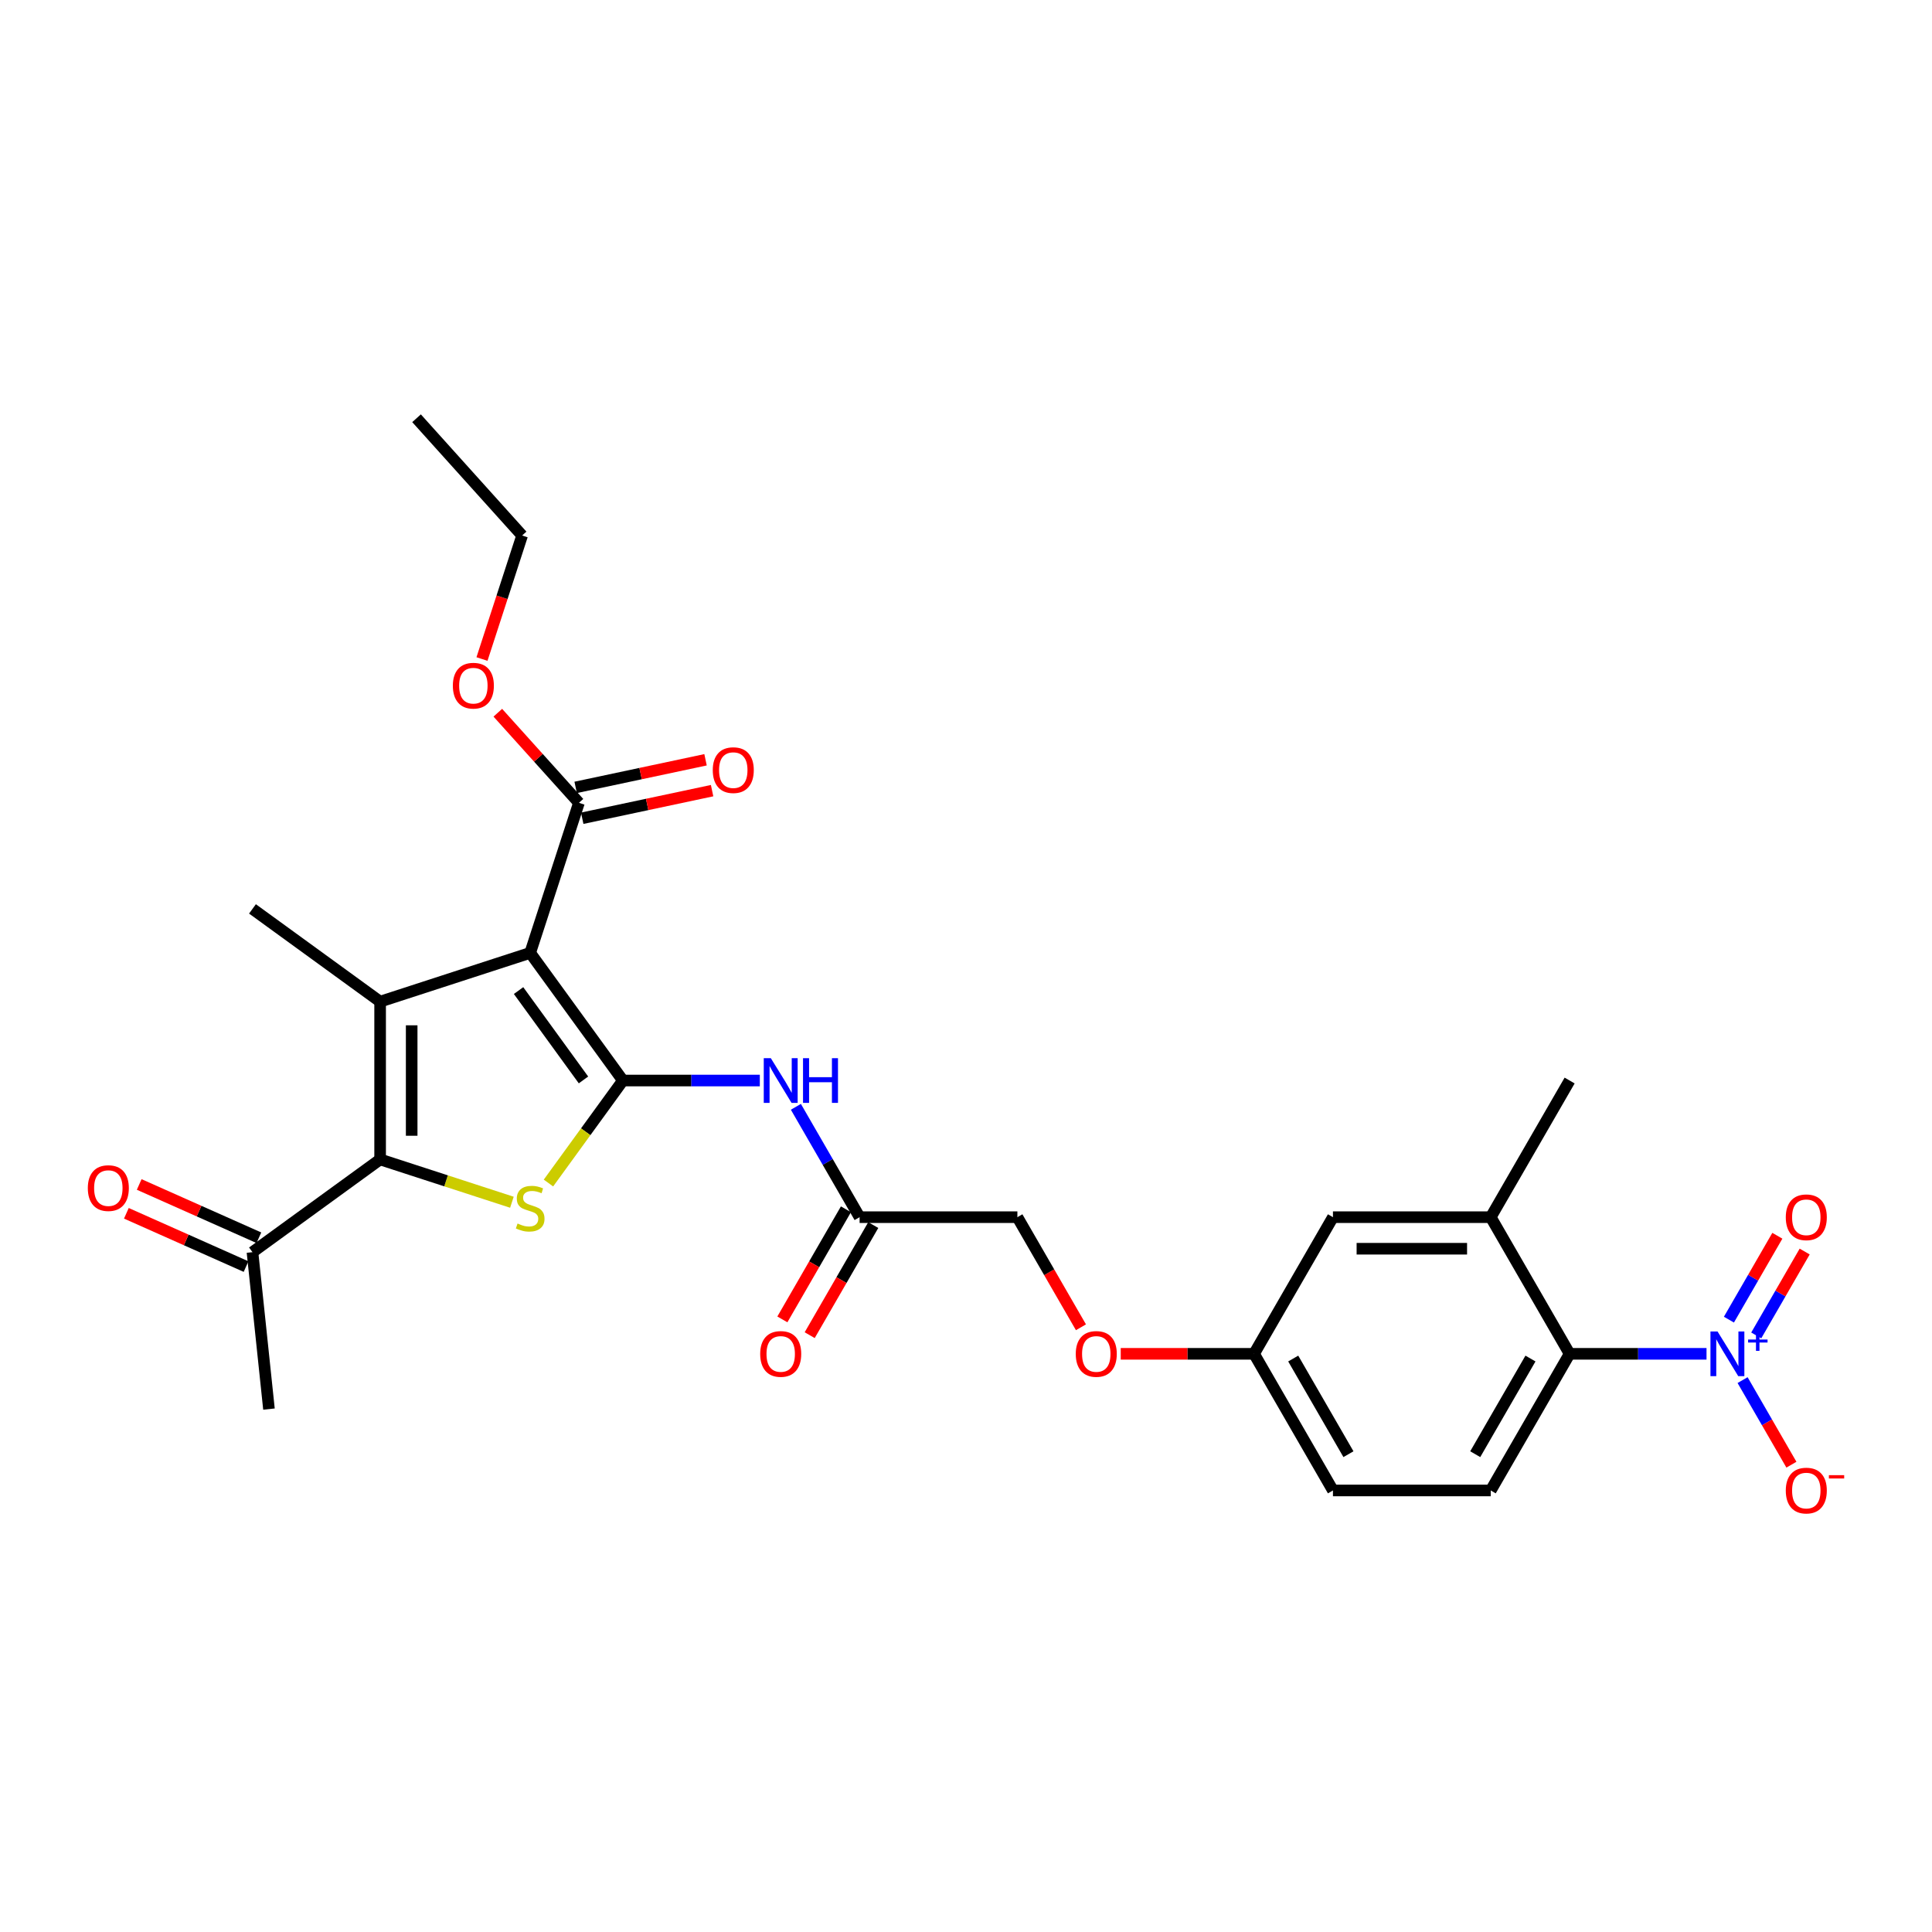 <?xml version='1.0' encoding='iso-8859-1'?>
<svg version='1.1' baseProfile='full'
              xmlns='http://www.w3.org/2000/svg'
                      xmlns:rdkit='http://www.rdkit.org/xml'
                      xmlns:xlink='http://www.w3.org/1999/xlink'
                  xml:space='preserve'
width='1000px' height='1000px' viewBox='0 0 1000 1000'>
<!-- END OF HEADER -->
<rect style='opacity:1.0;fill:#FFFFFF;stroke:none' width='1000' height='1000' x='0' y='0'> </rect>
<path class='bond-0' d='M 322.425,559.281 L 274.422,493.21' style='fill:none;fill-rule:evenodd;stroke:#000000;stroke-width:6px;stroke-linecap:butt;stroke-linejoin:miter;stroke-opacity:1' />
<path class='bond-0' d='M 302.01,558.971 L 268.408,512.721' style='fill:none;fill-rule:evenodd;stroke:#000000;stroke-width:6px;stroke-linecap:butt;stroke-linejoin:miter;stroke-opacity:1' />
<path class='bond-2' d='M 322.425,559.281 L 303.152,585.808' style='fill:none;fill-rule:evenodd;stroke:#000000;stroke-width:6px;stroke-linecap:butt;stroke-linejoin:miter;stroke-opacity:1' />
<path class='bond-2' d='M 303.152,585.808 L 283.879,612.335' style='fill:none;fill-rule:evenodd;stroke:#CCCC00;stroke-width:6px;stroke-linecap:butt;stroke-linejoin:miter;stroke-opacity:1' />
<path class='bond-5' d='M 322.425,559.281 L 357.853,559.281' style='fill:none;fill-rule:evenodd;stroke:#000000;stroke-width:6px;stroke-linecap:butt;stroke-linejoin:miter;stroke-opacity:1' />
<path class='bond-5' d='M 357.853,559.281 L 393.281,559.281' style='fill:none;fill-rule:evenodd;stroke:#0000FF;stroke-width:6px;stroke-linecap:butt;stroke-linejoin:miter;stroke-opacity:1' />
<path class='bond-1' d='M 274.422,493.21 L 196.75,518.447' style='fill:none;fill-rule:evenodd;stroke:#000000;stroke-width:6px;stroke-linecap:butt;stroke-linejoin:miter;stroke-opacity:1' />
<path class='bond-7' d='M 274.422,493.21 L 299.658,415.538' style='fill:none;fill-rule:evenodd;stroke:#000000;stroke-width:6px;stroke-linecap:butt;stroke-linejoin:miter;stroke-opacity:1' />
<path class='bond-20' d='M 196.75,518.447 L 130.679,470.443' style='fill:none;fill-rule:evenodd;stroke:#000000;stroke-width:6px;stroke-linecap:butt;stroke-linejoin:miter;stroke-opacity:1' />
<path class='bond-28' d='M 196.75,518.447 L 196.75,600.115' style='fill:none;fill-rule:evenodd;stroke:#000000;stroke-width:6px;stroke-linecap:butt;stroke-linejoin:miter;stroke-opacity:1' />
<path class='bond-28' d='M 213.084,530.697 L 213.084,587.865' style='fill:none;fill-rule:evenodd;stroke:#000000;stroke-width:6px;stroke-linecap:butt;stroke-linejoin:miter;stroke-opacity:1' />
<path class='bond-3' d='M 264.964,622.279 L 230.857,611.197' style='fill:none;fill-rule:evenodd;stroke:#CCCC00;stroke-width:6px;stroke-linecap:butt;stroke-linejoin:miter;stroke-opacity:1' />
<path class='bond-3' d='M 230.857,611.197 L 196.75,600.115' style='fill:none;fill-rule:evenodd;stroke:#000000;stroke-width:6px;stroke-linecap:butt;stroke-linejoin:miter;stroke-opacity:1' />
<path class='bond-10' d='M 196.75,600.115 L 130.679,648.118' style='fill:none;fill-rule:evenodd;stroke:#000000;stroke-width:6px;stroke-linecap:butt;stroke-linejoin:miter;stroke-opacity:1' />
<path class='bond-4' d='M 883.291,700.735 L 847.863,700.735' style='fill:none;fill-rule:evenodd;stroke:#0000FF;stroke-width:6px;stroke-linecap:butt;stroke-linejoin:miter;stroke-opacity:1' />
<path class='bond-4' d='M 847.863,700.735 L 812.435,700.735' style='fill:none;fill-rule:evenodd;stroke:#000000;stroke-width:6px;stroke-linecap:butt;stroke-linejoin:miter;stroke-opacity:1' />
<path class='bond-11' d='M 901.959,714.34 L 914.596,736.229' style='fill:none;fill-rule:evenodd;stroke:#0000FF;stroke-width:6px;stroke-linecap:butt;stroke-linejoin:miter;stroke-opacity:1' />
<path class='bond-11' d='M 914.596,736.229 L 927.234,758.118' style='fill:none;fill-rule:evenodd;stroke:#FF0000;stroke-width:6px;stroke-linecap:butt;stroke-linejoin:miter;stroke-opacity:1' />
<path class='bond-13' d='M 909.032,691.212 L 921.565,669.503' style='fill:none;fill-rule:evenodd;stroke:#0000FF;stroke-width:6px;stroke-linecap:butt;stroke-linejoin:miter;stroke-opacity:1' />
<path class='bond-13' d='M 921.565,669.503 L 934.099,647.794' style='fill:none;fill-rule:evenodd;stroke:#FF0000;stroke-width:6px;stroke-linecap:butt;stroke-linejoin:miter;stroke-opacity:1' />
<path class='bond-13' d='M 894.886,683.045 L 907.42,661.336' style='fill:none;fill-rule:evenodd;stroke:#0000FF;stroke-width:6px;stroke-linecap:butt;stroke-linejoin:miter;stroke-opacity:1' />
<path class='bond-13' d='M 907.42,661.336 L 919.954,639.627' style='fill:none;fill-rule:evenodd;stroke:#FF0000;stroke-width:6px;stroke-linecap:butt;stroke-linejoin:miter;stroke-opacity:1' />
<path class='bond-9' d='M 411.949,572.887 L 428.438,601.447' style='fill:none;fill-rule:evenodd;stroke:#0000FF;stroke-width:6px;stroke-linecap:butt;stroke-linejoin:miter;stroke-opacity:1' />
<path class='bond-9' d='M 428.438,601.447 L 444.928,630.008' style='fill:none;fill-rule:evenodd;stroke:#000000;stroke-width:6px;stroke-linecap:butt;stroke-linejoin:miter;stroke-opacity:1' />
<path class='bond-6' d='M 812.435,700.735 L 771.601,771.461' style='fill:none;fill-rule:evenodd;stroke:#000000;stroke-width:6px;stroke-linecap:butt;stroke-linejoin:miter;stroke-opacity:1' />
<path class='bond-6' d='M 792.165,703.177 L 763.581,752.686' style='fill:none;fill-rule:evenodd;stroke:#000000;stroke-width:6px;stroke-linecap:butt;stroke-linejoin:miter;stroke-opacity:1' />
<path class='bond-29' d='M 812.435,700.735 L 771.601,630.008' style='fill:none;fill-rule:evenodd;stroke:#000000;stroke-width:6px;stroke-linecap:butt;stroke-linejoin:miter;stroke-opacity:1' />
<path class='bond-15' d='M 301.356,423.527 L 334.969,416.382' style='fill:none;fill-rule:evenodd;stroke:#000000;stroke-width:6px;stroke-linecap:butt;stroke-linejoin:miter;stroke-opacity:1' />
<path class='bond-15' d='M 334.969,416.382 L 368.582,409.238' style='fill:none;fill-rule:evenodd;stroke:#FF0000;stroke-width:6px;stroke-linecap:butt;stroke-linejoin:miter;stroke-opacity:1' />
<path class='bond-15' d='M 297.96,407.55 L 331.573,400.405' style='fill:none;fill-rule:evenodd;stroke:#000000;stroke-width:6px;stroke-linecap:butt;stroke-linejoin:miter;stroke-opacity:1' />
<path class='bond-15' d='M 331.573,400.405 L 365.186,393.261' style='fill:none;fill-rule:evenodd;stroke:#FF0000;stroke-width:6px;stroke-linecap:butt;stroke-linejoin:miter;stroke-opacity:1' />
<path class='bond-23' d='M 299.658,415.538 L 278.664,392.222' style='fill:none;fill-rule:evenodd;stroke:#000000;stroke-width:6px;stroke-linecap:butt;stroke-linejoin:miter;stroke-opacity:1' />
<path class='bond-23' d='M 278.664,392.222 L 257.67,368.906' style='fill:none;fill-rule:evenodd;stroke:#FF0000;stroke-width:6px;stroke-linecap:butt;stroke-linejoin:miter;stroke-opacity:1' />
<path class='bond-8' d='M 771.601,630.008 L 689.933,630.008' style='fill:none;fill-rule:evenodd;stroke:#000000;stroke-width:6px;stroke-linecap:butt;stroke-linejoin:miter;stroke-opacity:1' />
<path class='bond-8' d='M 759.351,646.341 L 702.183,646.341' style='fill:none;fill-rule:evenodd;stroke:#000000;stroke-width:6px;stroke-linecap:butt;stroke-linejoin:miter;stroke-opacity:1' />
<path class='bond-24' d='M 771.601,630.008 L 812.435,559.281' style='fill:none;fill-rule:evenodd;stroke:#000000;stroke-width:6px;stroke-linecap:butt;stroke-linejoin:miter;stroke-opacity:1' />
<path class='bond-16' d='M 437.855,625.924 L 421.403,654.419' style='fill:none;fill-rule:evenodd;stroke:#000000;stroke-width:6px;stroke-linecap:butt;stroke-linejoin:miter;stroke-opacity:1' />
<path class='bond-16' d='M 421.403,654.419 L 404.952,682.915' style='fill:none;fill-rule:evenodd;stroke:#FF0000;stroke-width:6px;stroke-linecap:butt;stroke-linejoin:miter;stroke-opacity:1' />
<path class='bond-16' d='M 452,634.091 L 435.549,662.586' style='fill:none;fill-rule:evenodd;stroke:#000000;stroke-width:6px;stroke-linecap:butt;stroke-linejoin:miter;stroke-opacity:1' />
<path class='bond-16' d='M 435.549,662.586 L 419.097,691.081' style='fill:none;fill-rule:evenodd;stroke:#FF0000;stroke-width:6px;stroke-linecap:butt;stroke-linejoin:miter;stroke-opacity:1' />
<path class='bond-21' d='M 444.928,630.008 L 526.596,630.008' style='fill:none;fill-rule:evenodd;stroke:#000000;stroke-width:6px;stroke-linecap:butt;stroke-linejoin:miter;stroke-opacity:1' />
<path class='bond-17' d='M 134.001,640.658 L 103.026,626.867' style='fill:none;fill-rule:evenodd;stroke:#000000;stroke-width:6px;stroke-linecap:butt;stroke-linejoin:miter;stroke-opacity:1' />
<path class='bond-17' d='M 103.026,626.867 L 72.052,613.076' style='fill:none;fill-rule:evenodd;stroke:#FF0000;stroke-width:6px;stroke-linecap:butt;stroke-linejoin:miter;stroke-opacity:1' />
<path class='bond-17' d='M 127.357,655.579 L 96.383,641.788' style='fill:none;fill-rule:evenodd;stroke:#000000;stroke-width:6px;stroke-linecap:butt;stroke-linejoin:miter;stroke-opacity:1' />
<path class='bond-17' d='M 96.383,641.788 L 65.408,627.998' style='fill:none;fill-rule:evenodd;stroke:#FF0000;stroke-width:6px;stroke-linecap:butt;stroke-linejoin:miter;stroke-opacity:1' />
<path class='bond-25' d='M 130.679,648.118 L 139.216,729.339' style='fill:none;fill-rule:evenodd;stroke:#000000;stroke-width:6px;stroke-linecap:butt;stroke-linejoin:miter;stroke-opacity:1' />
<path class='bond-12' d='M 771.601,771.461 L 689.933,771.461' style='fill:none;fill-rule:evenodd;stroke:#000000;stroke-width:6px;stroke-linecap:butt;stroke-linejoin:miter;stroke-opacity:1' />
<path class='bond-14' d='M 689.933,630.008 L 649.099,700.735' style='fill:none;fill-rule:evenodd;stroke:#000000;stroke-width:6px;stroke-linecap:butt;stroke-linejoin:miter;stroke-opacity:1' />
<path class='bond-18' d='M 649.099,700.735 L 614.594,700.735' style='fill:none;fill-rule:evenodd;stroke:#000000;stroke-width:6px;stroke-linecap:butt;stroke-linejoin:miter;stroke-opacity:1' />
<path class='bond-18' d='M 614.594,700.735 L 580.089,700.735' style='fill:none;fill-rule:evenodd;stroke:#FF0000;stroke-width:6px;stroke-linecap:butt;stroke-linejoin:miter;stroke-opacity:1' />
<path class='bond-22' d='M 649.099,700.735 L 689.933,771.461' style='fill:none;fill-rule:evenodd;stroke:#000000;stroke-width:6px;stroke-linecap:butt;stroke-linejoin:miter;stroke-opacity:1' />
<path class='bond-22' d='M 669.369,703.177 L 697.953,752.686' style='fill:none;fill-rule:evenodd;stroke:#000000;stroke-width:6px;stroke-linecap:butt;stroke-linejoin:miter;stroke-opacity:1' />
<path class='bond-19' d='M 559.499,686.998 L 543.048,658.503' style='fill:none;fill-rule:evenodd;stroke:#FF0000;stroke-width:6px;stroke-linecap:butt;stroke-linejoin:miter;stroke-opacity:1' />
<path class='bond-19' d='M 543.048,658.503 L 526.596,630.008' style='fill:none;fill-rule:evenodd;stroke:#000000;stroke-width:6px;stroke-linecap:butt;stroke-linejoin:miter;stroke-opacity:1' />
<path class='bond-26' d='M 249.475,341.11 L 259.862,309.143' style='fill:none;fill-rule:evenodd;stroke:#FF0000;stroke-width:6px;stroke-linecap:butt;stroke-linejoin:miter;stroke-opacity:1' />
<path class='bond-26' d='M 259.862,309.143 L 270.249,277.176' style='fill:none;fill-rule:evenodd;stroke:#000000;stroke-width:6px;stroke-linecap:butt;stroke-linejoin:miter;stroke-opacity:1' />
<path class='bond-27' d='M 270.249,277.176 L 215.602,216.484' style='fill:none;fill-rule:evenodd;stroke:#000000;stroke-width:6px;stroke-linecap:butt;stroke-linejoin:miter;stroke-opacity:1' />
<path  class='atom-3' d='M 267.888 633.29
Q 268.149 633.388, 269.227 633.845
Q 270.305 634.303, 271.481 634.597
Q 272.69 634.858, 273.866 634.858
Q 276.055 634.858, 277.329 633.813
Q 278.603 632.735, 278.603 630.873
Q 278.603 629.599, 277.95 628.815
Q 277.329 628.031, 276.349 627.606
Q 275.369 627.181, 273.736 626.691
Q 271.678 626.071, 270.436 625.483
Q 269.227 624.895, 268.345 623.653
Q 267.496 622.412, 267.496 620.321
Q 267.496 617.414, 269.456 615.617
Q 271.449 613.82, 275.369 613.82
Q 278.048 613.82, 281.086 615.094
L 280.334 617.61
Q 277.558 616.466, 275.467 616.466
Q 273.213 616.466, 271.972 617.414
Q 270.73 618.328, 270.763 619.929
Q 270.763 621.17, 271.383 621.922
Q 272.037 622.673, 272.952 623.098
Q 273.899 623.523, 275.467 624.013
Q 277.558 624.666, 278.799 625.319
Q 280.04 625.973, 280.922 627.312
Q 281.837 628.619, 281.837 630.873
Q 281.837 634.074, 279.681 635.805
Q 277.558 637.504, 273.997 637.504
Q 271.939 637.504, 270.371 637.047
Q 268.835 636.622, 267.006 635.871
L 267.888 633.29
' fill='#CCCC00'/>
<path  class='atom-5' d='M 888.991 689.17
L 896.57 701.421
Q 897.321 702.629, 898.53 704.818
Q 899.739 707.007, 899.804 707.137
L 899.804 689.17
L 902.875 689.17
L 902.875 712.299
L 899.706 712.299
L 891.572 698.905
Q 890.625 697.337, 889.612 695.54
Q 888.632 693.744, 888.338 693.188
L 888.338 712.299
L 885.332 712.299
L 885.332 689.17
L 888.991 689.17
' fill='#0000FF'/>
<path  class='atom-5' d='M 904.815 693.339
L 908.89 693.339
L 908.89 689.049
L 910.701 689.049
L 910.701 693.339
L 914.884 693.339
L 914.884 694.892
L 910.701 694.892
L 910.701 699.204
L 908.89 699.204
L 908.89 694.892
L 904.815 694.892
L 904.815 693.339
' fill='#0000FF'/>
<path  class='atom-6' d='M 398.981 547.717
L 406.56 559.967
Q 407.311 561.175, 408.52 563.364
Q 409.729 565.553, 409.794 565.684
L 409.794 547.717
L 412.865 547.717
L 412.865 570.845
L 409.696 570.845
L 401.562 557.451
Q 400.614 555.883, 399.602 554.087
Q 398.622 552.29, 398.328 551.735
L 398.328 570.845
L 395.322 570.845
L 395.322 547.717
L 398.981 547.717
' fill='#0000FF'/>
<path  class='atom-6' d='M 415.641 547.717
L 418.777 547.717
L 418.777 557.549
L 430.603 557.549
L 430.603 547.717
L 433.739 547.717
L 433.739 570.845
L 430.603 570.845
L 430.603 560.163
L 418.777 560.163
L 418.777 570.845
L 415.641 570.845
L 415.641 547.717
' fill='#0000FF'/>
<path  class='atom-12' d='M 924.321 771.527
Q 924.321 765.973, 927.065 762.87
Q 929.809 759.767, 934.938 759.767
Q 940.067 759.767, 942.811 762.87
Q 945.555 765.973, 945.555 771.527
Q 945.555 777.146, 942.778 780.347
Q 940.001 783.516, 934.938 783.516
Q 929.842 783.516, 927.065 780.347
Q 924.321 777.178, 924.321 771.527
M 934.938 780.902
Q 938.466 780.902, 940.361 778.55
Q 942.288 776.166, 942.288 771.527
Q 942.288 766.986, 940.361 764.699
Q 938.466 762.38, 934.938 762.38
Q 931.41 762.38, 929.482 764.667
Q 927.588 766.953, 927.588 771.527
Q 927.588 776.198, 929.482 778.55
Q 931.41 780.902, 934.938 780.902
' fill='#FF0000'/>
<path  class='atom-12' d='M 946.633 763.542
L 954.545 763.542
L 954.545 765.266
L 946.633 765.266
L 946.633 763.542
' fill='#FF0000'/>
<path  class='atom-14' d='M 924.321 630.073
Q 924.321 624.52, 927.065 621.416
Q 929.809 618.313, 934.938 618.313
Q 940.067 618.313, 942.811 621.416
Q 945.555 624.52, 945.555 630.073
Q 945.555 635.692, 942.778 638.893
Q 940.001 642.062, 934.938 642.062
Q 929.842 642.062, 927.065 638.893
Q 924.321 635.724, 924.321 630.073
M 934.938 639.449
Q 938.466 639.449, 940.361 637.096
Q 942.288 634.712, 942.288 630.073
Q 942.288 625.532, 940.361 623.246
Q 938.466 620.926, 934.938 620.926
Q 931.41 620.926, 929.482 623.213
Q 927.588 625.5, 927.588 630.073
Q 927.588 634.744, 929.482 637.096
Q 931.41 639.449, 934.938 639.449
' fill='#FF0000'/>
<path  class='atom-16' d='M 368.925 398.624
Q 368.925 393.07, 371.669 389.967
Q 374.413 386.864, 379.542 386.864
Q 384.671 386.864, 387.415 389.967
Q 390.159 393.07, 390.159 398.624
Q 390.159 404.243, 387.382 407.444
Q 384.606 410.613, 379.542 410.613
Q 374.446 410.613, 371.669 407.444
Q 368.925 404.275, 368.925 398.624
M 379.542 407.999
Q 383.07 407.999, 384.965 405.647
Q 386.892 403.263, 386.892 398.624
Q 386.892 394.083, 384.965 391.796
Q 383.07 389.477, 379.542 389.477
Q 376.014 389.477, 374.087 391.764
Q 372.192 394.051, 372.192 398.624
Q 372.192 403.295, 374.087 405.647
Q 376.014 407.999, 379.542 407.999
' fill='#FF0000'/>
<path  class='atom-17' d='M 393.477 700.8
Q 393.477 695.246, 396.221 692.143
Q 398.965 689.04, 404.093 689.04
Q 409.222 689.04, 411.966 692.143
Q 414.71 695.246, 414.71 700.8
Q 414.71 706.419, 411.934 709.62
Q 409.157 712.789, 404.093 712.789
Q 398.997 712.789, 396.221 709.62
Q 393.477 706.451, 393.477 700.8
M 404.093 710.175
Q 407.621 710.175, 409.516 707.823
Q 411.444 705.439, 411.444 700.8
Q 411.444 696.259, 409.516 693.972
Q 407.621 691.653, 404.093 691.653
Q 400.565 691.653, 398.638 693.94
Q 396.743 696.226, 396.743 700.8
Q 396.743 705.471, 398.638 707.823
Q 400.565 710.175, 404.093 710.175
' fill='#FF0000'/>
<path  class='atom-18' d='M 45.455 614.966
Q 45.455 609.413, 48.199 606.309
Q 50.943 603.206, 56.071 603.206
Q 61.2 603.206, 63.944 606.309
Q 66.688 609.413, 66.688 614.966
Q 66.688 620.585, 63.912 623.786
Q 61.135 626.955, 56.071 626.955
Q 50.975 626.955, 48.199 623.786
Q 45.455 620.618, 45.455 614.966
M 56.071 624.342
Q 59.599 624.342, 61.494 621.99
Q 63.422 619.605, 63.422 614.966
Q 63.422 610.425, 61.494 608.139
Q 59.599 605.819, 56.071 605.819
Q 52.543 605.819, 50.616 608.106
Q 48.721 610.393, 48.721 614.966
Q 48.721 619.638, 50.616 621.99
Q 52.543 624.342, 56.071 624.342
' fill='#FF0000'/>
<path  class='atom-20' d='M 556.813 700.8
Q 556.813 695.246, 559.557 692.143
Q 562.301 689.04, 567.43 689.04
Q 572.559 689.04, 575.303 692.143
Q 578.047 695.246, 578.047 700.8
Q 578.047 706.419, 575.27 709.62
Q 572.494 712.789, 567.43 712.789
Q 562.334 712.789, 559.557 709.62
Q 556.813 706.451, 556.813 700.8
M 567.43 710.175
Q 570.958 710.175, 572.853 707.823
Q 574.78 705.439, 574.78 700.8
Q 574.78 696.259, 572.853 693.972
Q 570.958 691.653, 567.43 691.653
Q 563.902 691.653, 561.975 693.94
Q 560.08 696.226, 560.08 700.8
Q 560.08 705.471, 561.975 707.823
Q 563.902 710.175, 567.43 710.175
' fill='#FF0000'/>
<path  class='atom-24' d='M 234.395 354.912
Q 234.395 349.359, 237.139 346.255
Q 239.883 343.152, 245.012 343.152
Q 250.14 343.152, 252.884 346.255
Q 255.629 349.359, 255.629 354.912
Q 255.629 360.531, 252.852 363.733
Q 250.075 366.901, 245.012 366.901
Q 239.916 366.901, 237.139 363.733
Q 234.395 360.564, 234.395 354.912
M 245.012 364.288
Q 248.54 364.288, 250.434 361.936
Q 252.362 359.551, 252.362 354.912
Q 252.362 350.372, 250.434 348.085
Q 248.54 345.765, 245.012 345.765
Q 241.484 345.765, 239.556 348.052
Q 237.662 350.339, 237.662 354.912
Q 237.662 359.584, 239.556 361.936
Q 241.484 364.288, 245.012 364.288
' fill='#FF0000'/>
</svg>
